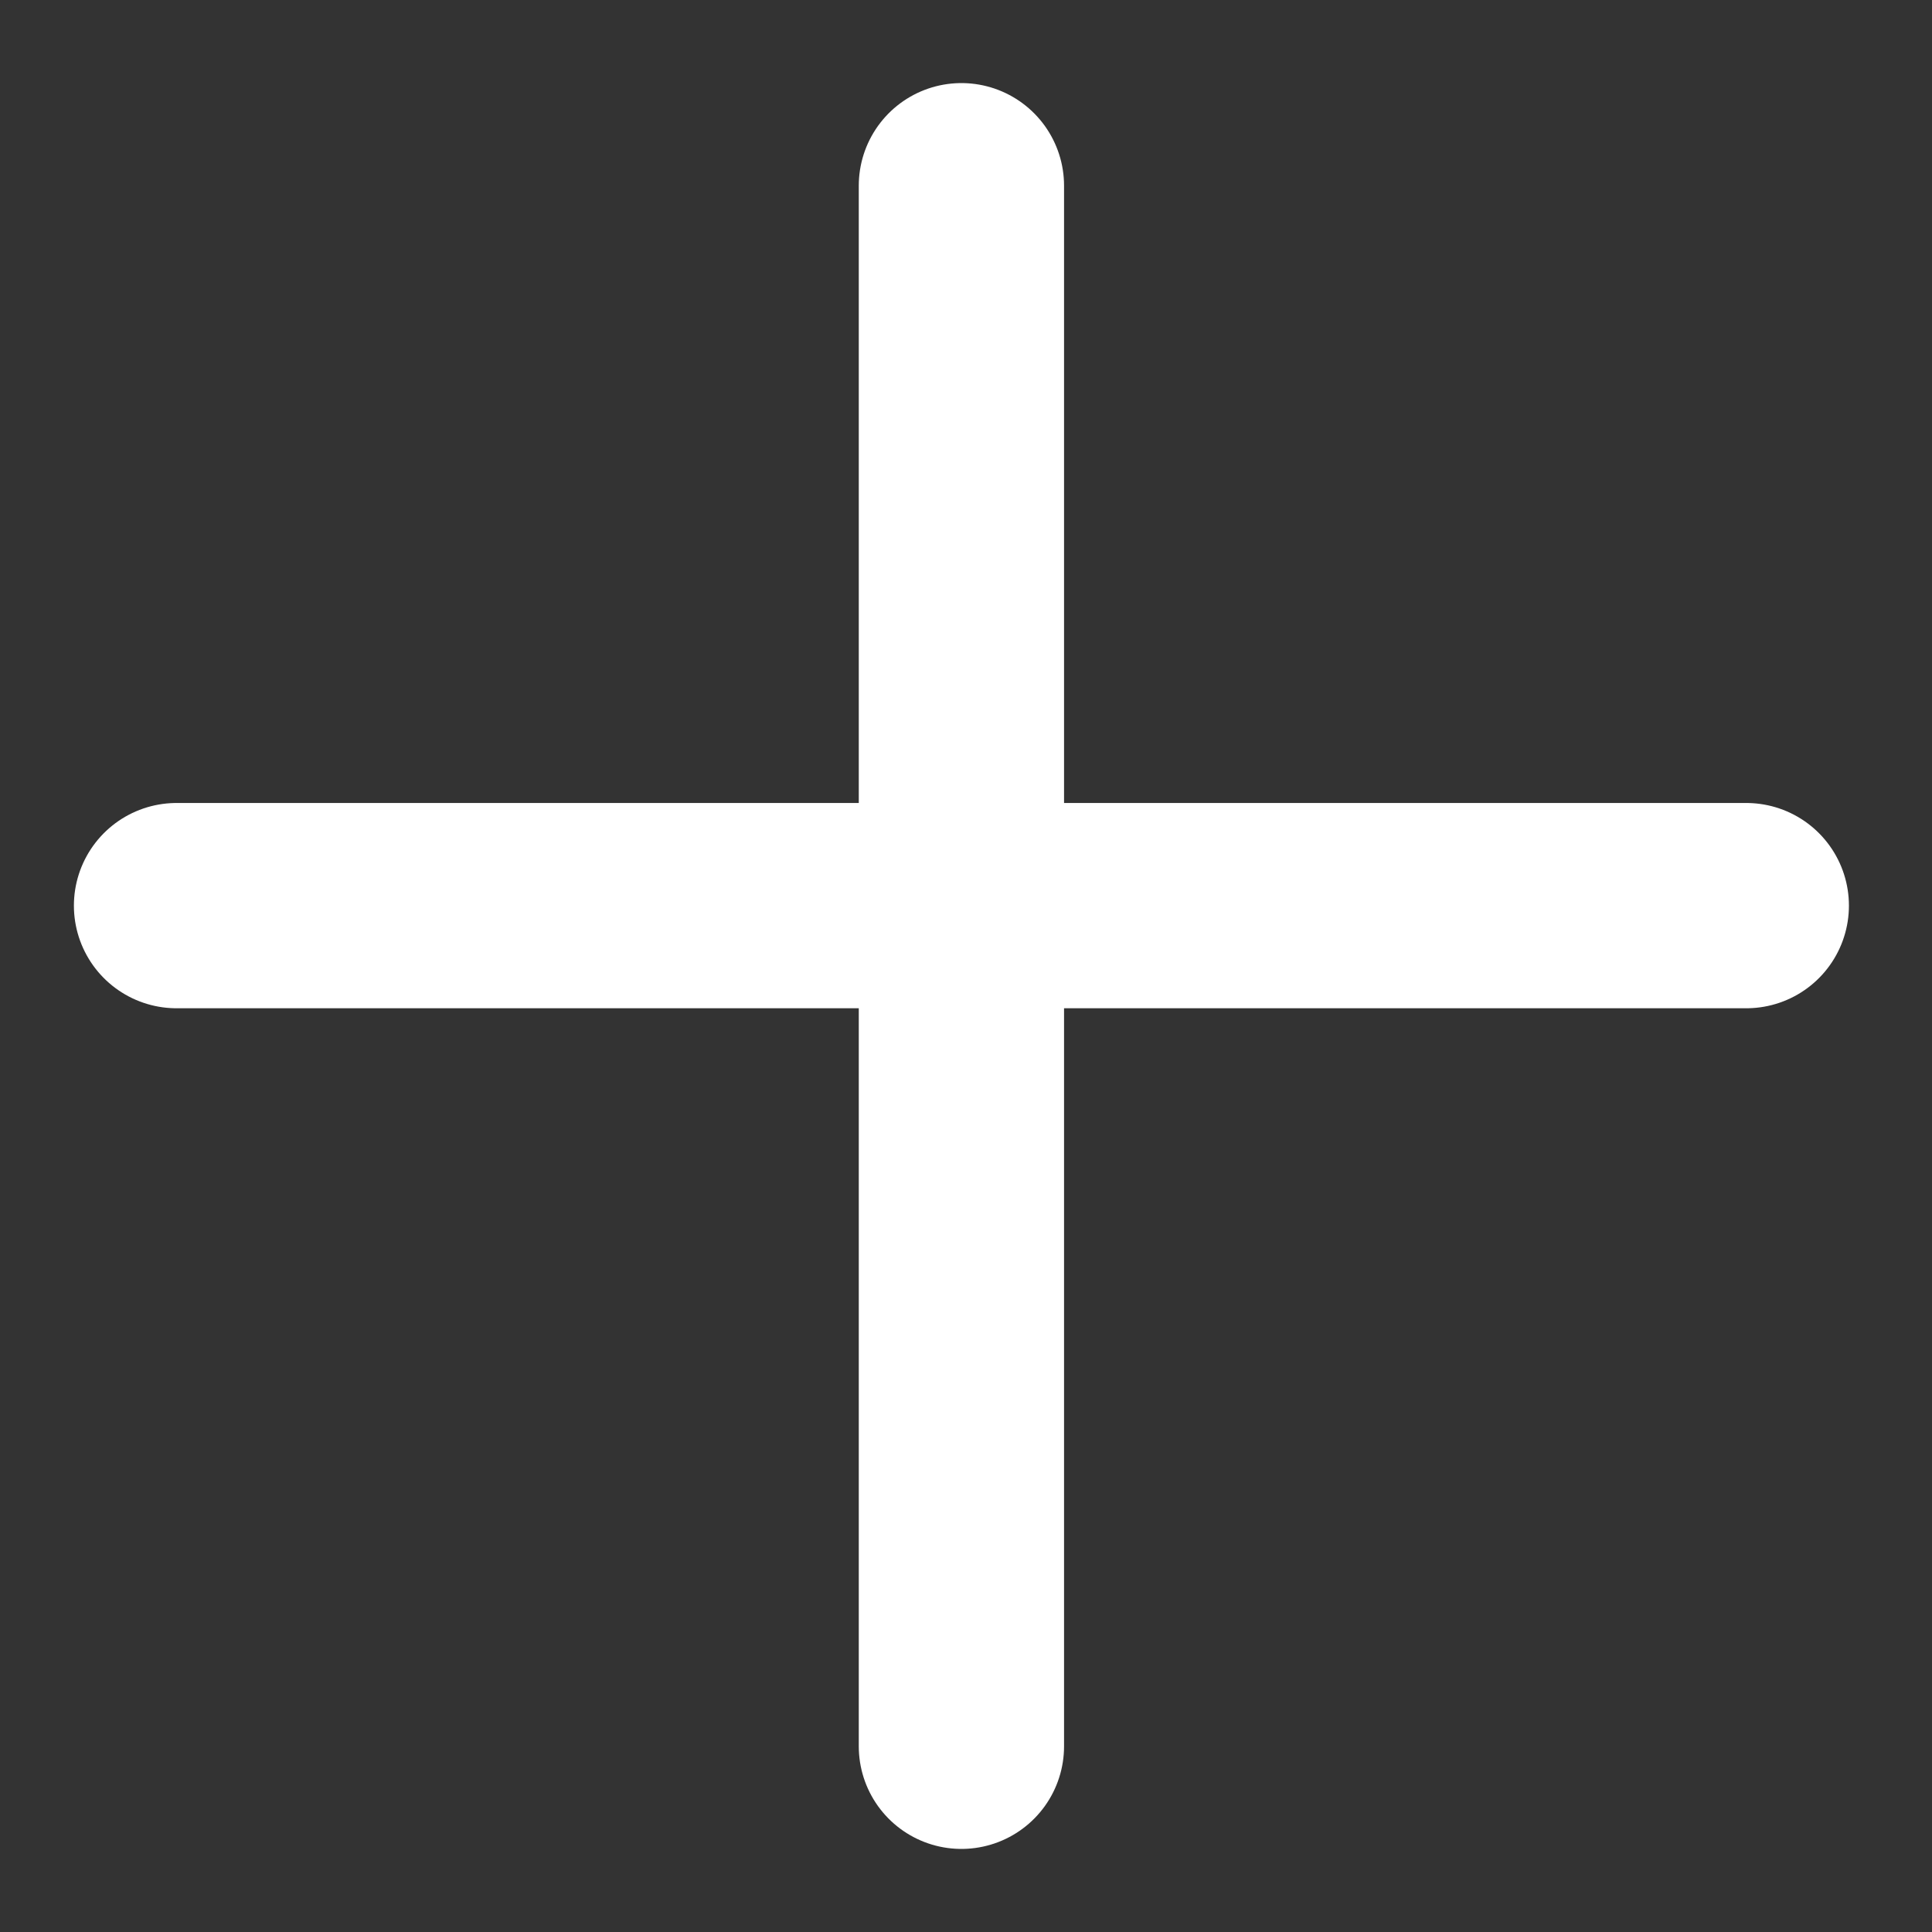 <svg xmlns="http://www.w3.org/2000/svg" width="16" height="16" viewBox="0 0 16 16">
  <rect x="0" y="0" width="16" height="16" fill="#333333" stroke="none"/>
  <path fill="none" stroke="#FFF" stroke-linecap="round" stroke-width="1.7" d="M6.962.538L6.962 13.462M13.462 6.5L.462 6.5" transform="translate(1 1)"/>
</svg>
